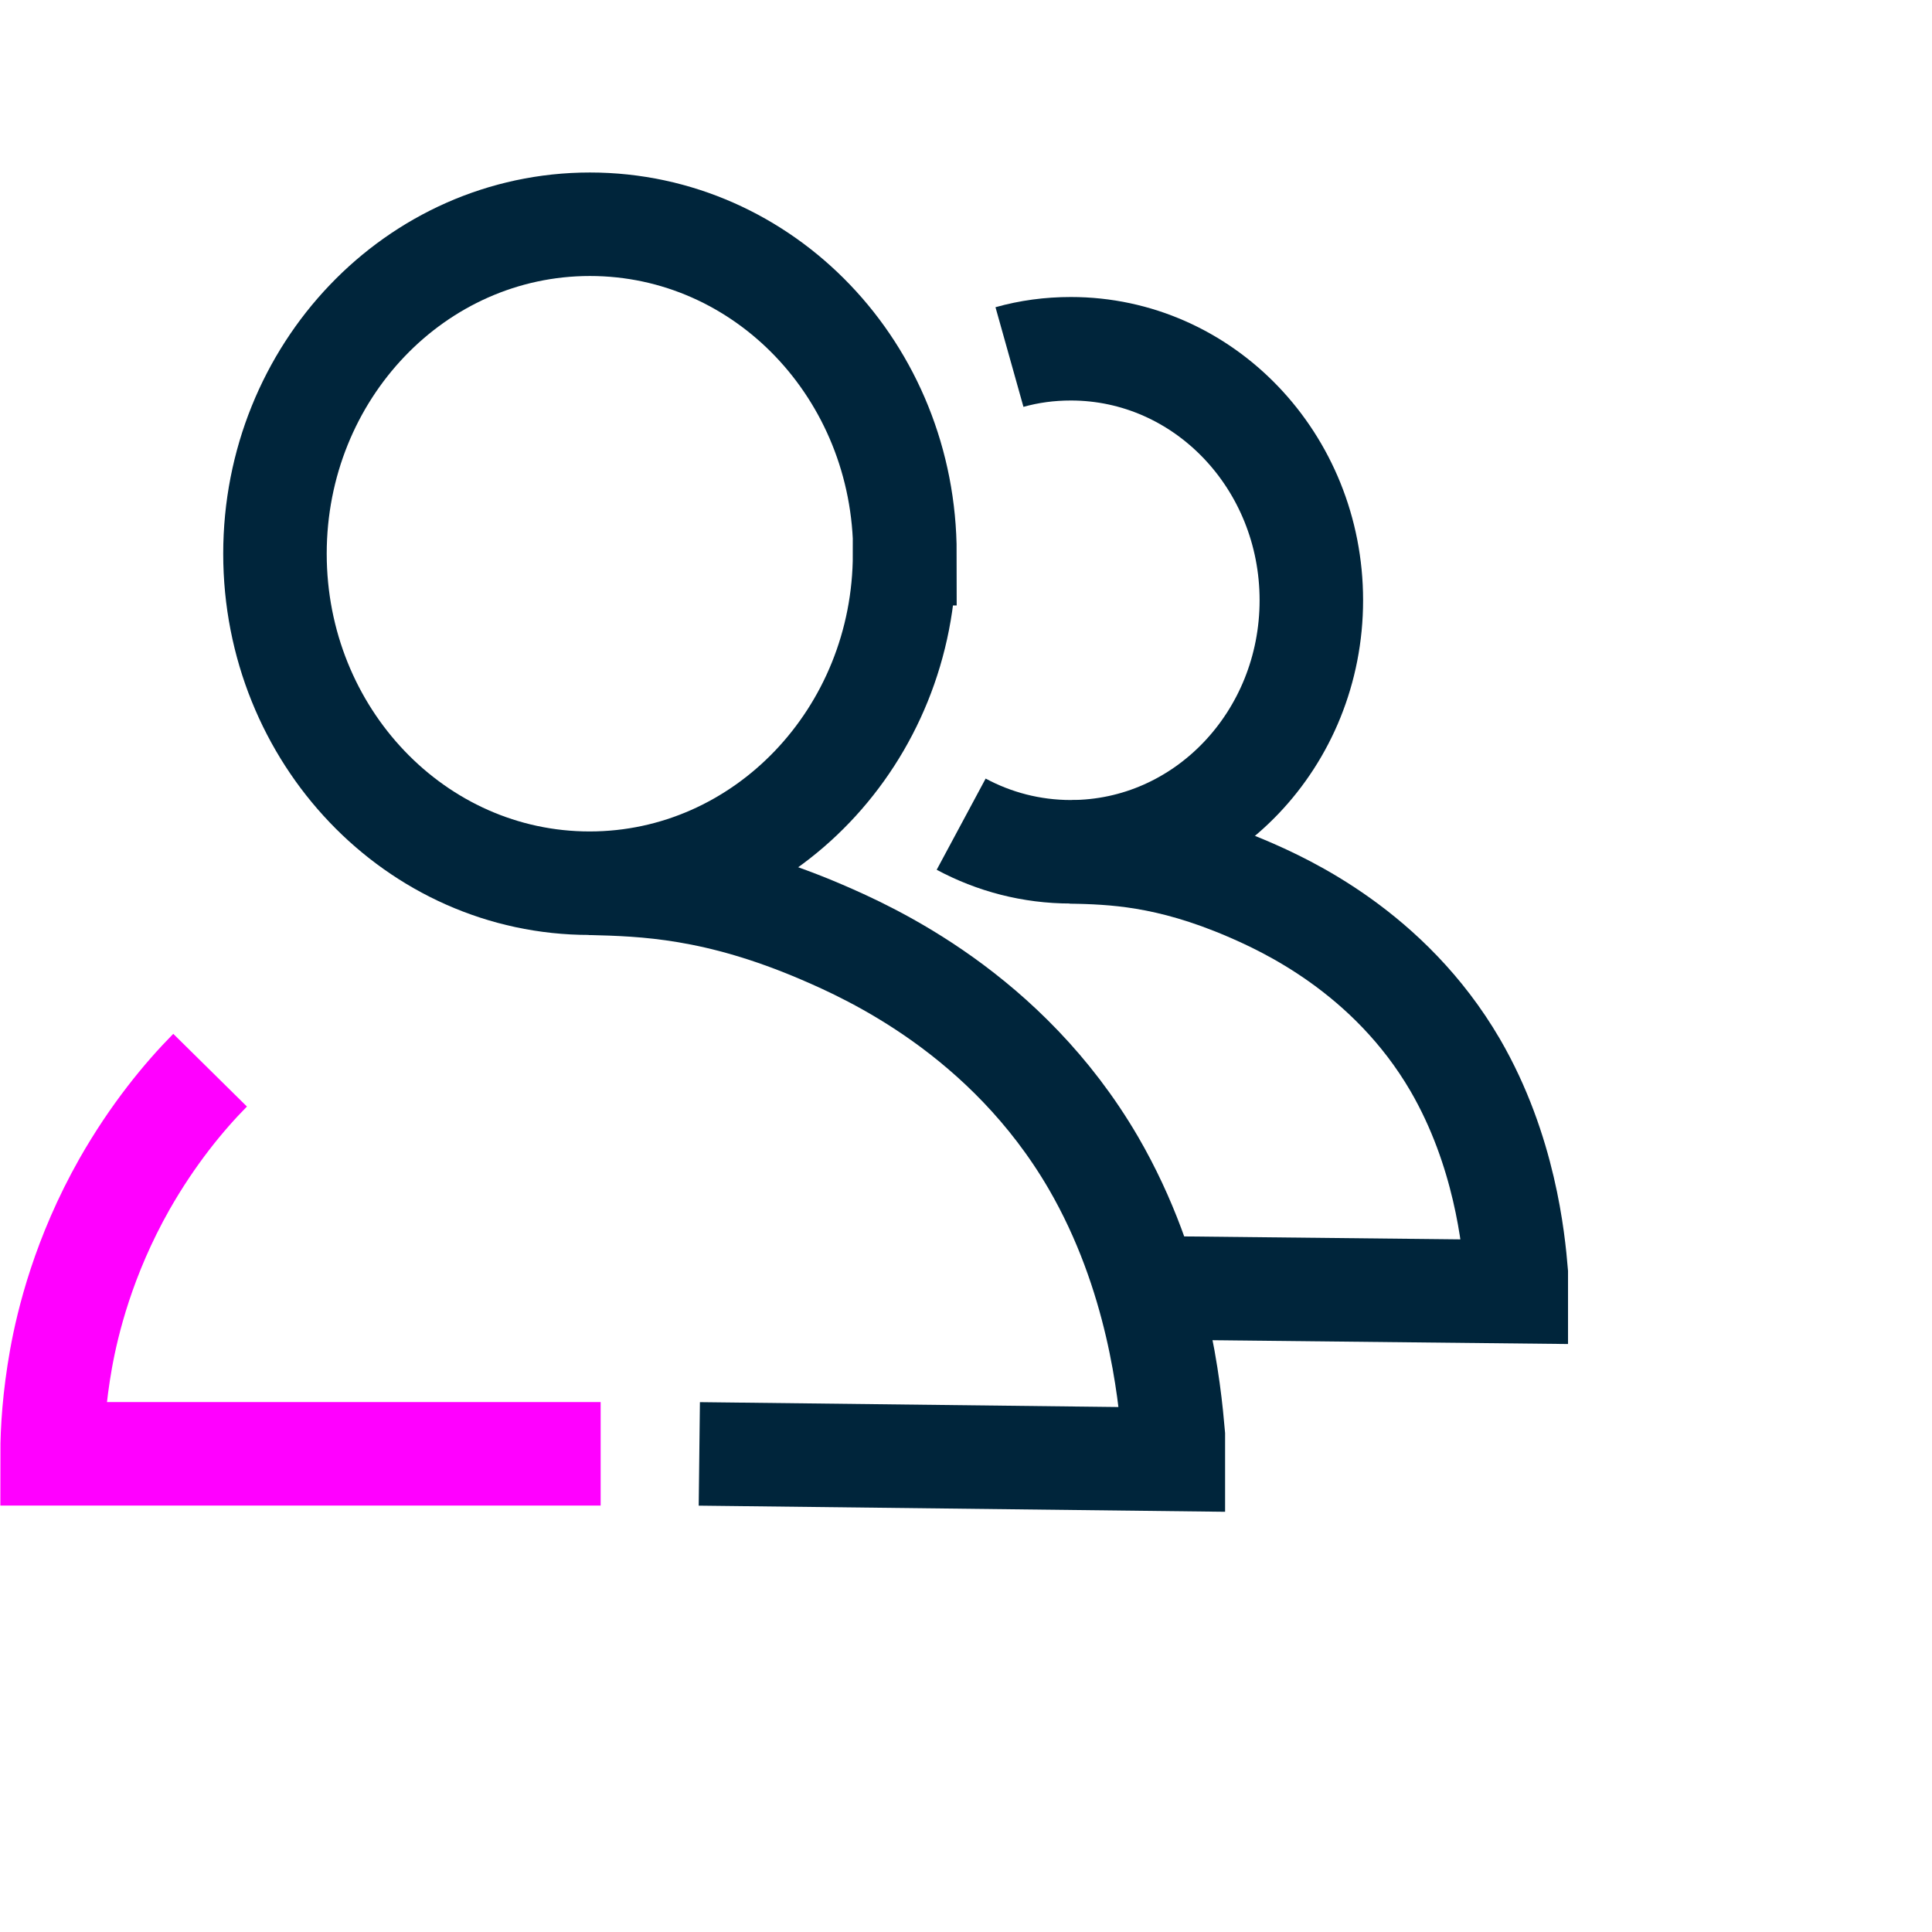 <svg width="56" height="56" viewBox="0 0 56 56" fill="none" xmlns="http://www.w3.org/2000/svg">
<g clip-path="url(#clip0_2416_15541)">
<path d="M26.22 16.05C26.22 21.32 22.13 25.6 17.09 25.6C12.05 25.6 7.97 21.32 7.97 16.05C7.97 10.78 12.05 6.5 17.1 6.5C22.15 6.5 26.23 10.77 26.23 16.05H26.22Z" stroke="#00253B" stroke-width="3" stroke-miterlimit="10"/>
<path d="M17.41 42.139H1.51C1.51 41.45 1.57 40.499 1.77 39.38C1.96 38.33 2.42 36.419 3.61 34.319C4.43 32.88 5.33 31.79 6.09 31.02" stroke="#FF00FF" stroke-width="3" stroke-miterlimit="10"/>
<path d="M20.27 42.142L34.01 42.302V41.602C33.9 40.342 33.58 36.952 31.69 33.702C29.17 29.382 25.2 27.612 23.83 27.022C20.76 25.702 18.68 25.642 17.1 25.602" stroke="#00253B" stroke-width="3" stroke-miterlimit="10"/>
<path d="M29.26 10.349C29.83 10.189 30.42 10.109 31.04 10.109C34.89 10.109 38.01 13.369 38.01 17.399C38.01 21.429 34.89 24.689 31.04 24.689C29.89 24.689 28.81 24.399 27.86 23.889" stroke="#00253B" stroke-width="3" stroke-miterlimit="10"/>
<path d="M32.7 37.321L43.95 37.441V36.901C43.87 35.941 43.62 33.351 42.18 30.871C40.26 27.581 37.22 26.221 36.18 25.771C33.83 24.761 32.25 24.721 31.04 24.691" stroke="#00253B" stroke-width="3" stroke-miterlimit="10"/>
</g>
<defs>
<clipPath id="clip0_2416_15541">
<rect width="45.45" height="38.82" fill="white" transform="translate(0 5)"/>
</clipPath>
</defs>
</svg>
